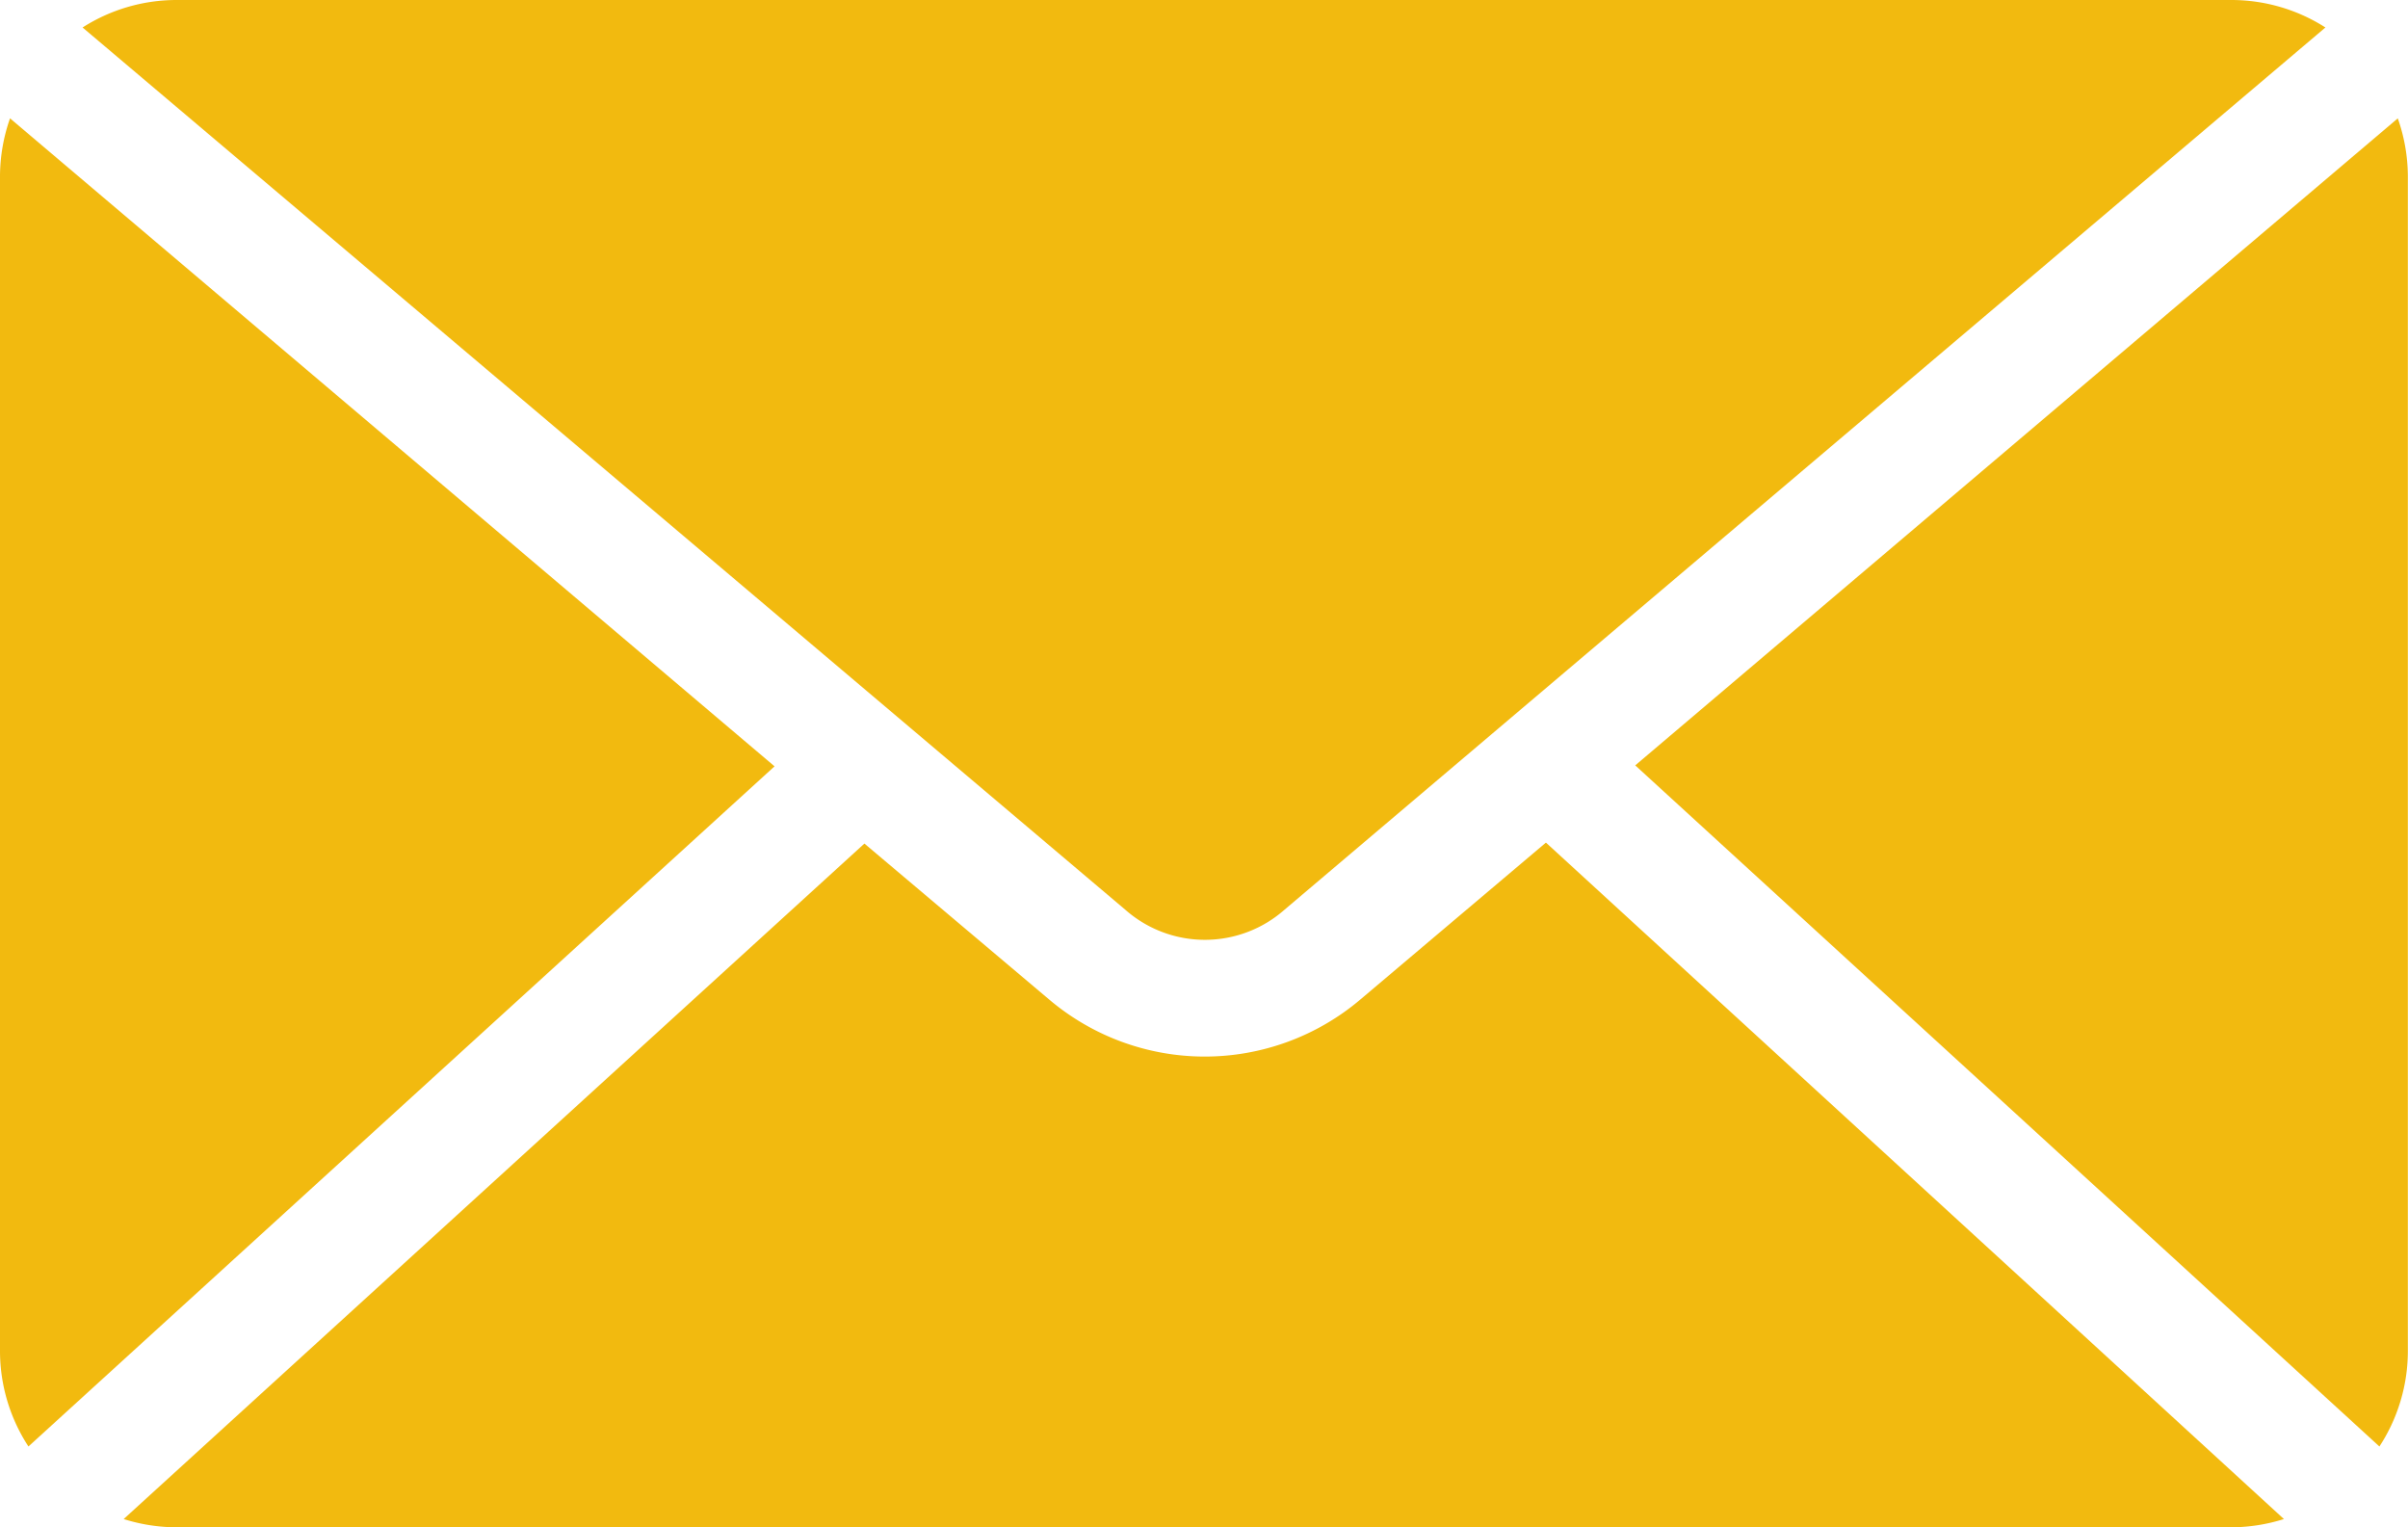 <svg xmlns="http://www.w3.org/2000/svg" width="17.525" height="11.113" viewBox="0 0 17.525 11.113">
    <g>
        <path fill="#f2ba0f" d="M10.282 976.362a1.27 1.27 0 0 0-.681.2l7.587 6.418a.876.876 0 0 0 1.162 0l7.574-6.418a1.27 1.27 0 0 0-.681-.2zm-1.209.861a1.282 1.282 0 0 0-.073.421v8.549a1.271 1.271 0 0 0 .207.694l5.43-4.949zm17.378 0l-5.55 4.708 5.416 4.956a1.271 1.271 0 0 0 .207-.694v-8.549a1.282 1.282 0 0 0-.073-.42zm-6.2 5.27l-1.351 1.142a1.752 1.752 0 0 1-2.264 0l-1.345-1.135-5.391 4.915a1.283 1.283 0 0 0 .381.06h14.96a1.283 1.283 0 0 0 .381-.06z" transform="translate(-9 -976.362)"/>
    </g>
</svg>
